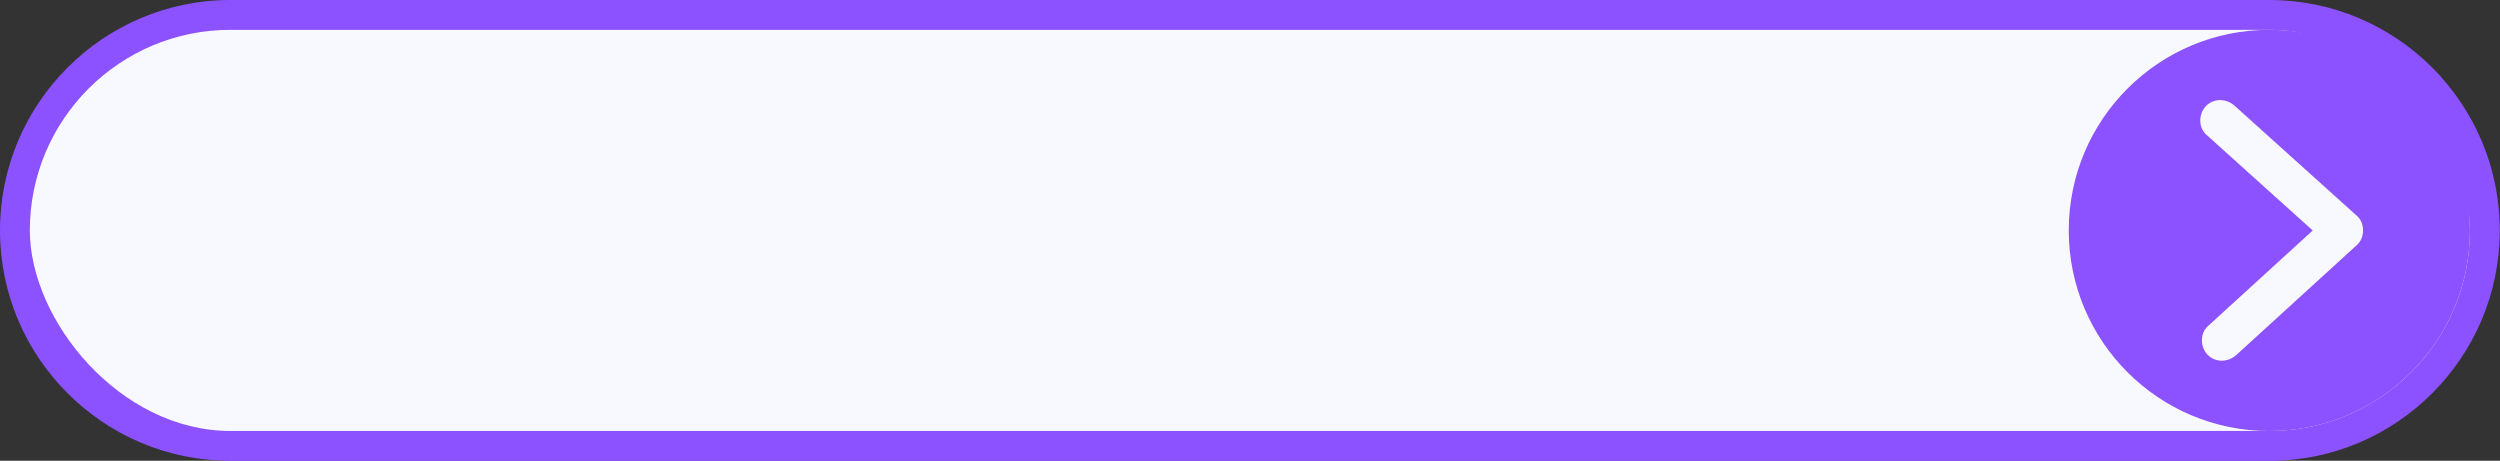 <?xml version="1.0" encoding="UTF-8" standalone="no"?><svg xmlns="http://www.w3.org/2000/svg" xmlns:xlink="http://www.w3.org/1999/xlink" fill="#000000" height="77.2" preserveAspectRatio="xMidYMid meet" version="1" viewBox="0.0 0.0 418.9 77.2" width="418.9" zoomAndPan="magnify"><rect x="0.0" y="0.0" width="418.9" height="77.2" fill="#333333" stroke="none"/><g id="change1_1"><path d="m38.61,77.21C17.32,77.21,0,59.9,0,38.61S17.32,0,38.61,0h341.64c21.29,0,38.61,17.32,38.61,38.61s-17.32,38.61-38.61,38.61H38.61Z" fill="#8c52ff"/></g><g id="change2_1"><rect fill="#f8f8ff" height="67.21" rx="33.61" ry="33.61" width="408.86" x="5" y="5"/></g><g id="change3_1"><circle cx="380.25" cy="38.61" fill="#8c52ff" r="33.61"/></g><g id="change2_2"><path d="m394.97,36.21c-5.99-5.39-11.98-10.78-17.97-16.18-.85-.76-1.69-1.52-2.54-2.29-1.36-1.23-3.46-1.34-4.8,0-1.25,1.25-1.37,3.57,0,4.8,5.95,5.36,11.91,10.72,17.86,16.08-5.02,4.58-10.04,9.16-15.06,13.74-.84.77-1.69,1.54-2.53,2.31-1.35,1.24-1.25,3.55,0,4.8,1.35,1.35,3.44,1.24,4.8,0l17.71-16.15c.84-.77,1.69-1.54,2.53-2.31,1.3-1.19,1.32-3.61,0-4.8Z" fill="#f8f8ff"/></g></svg>